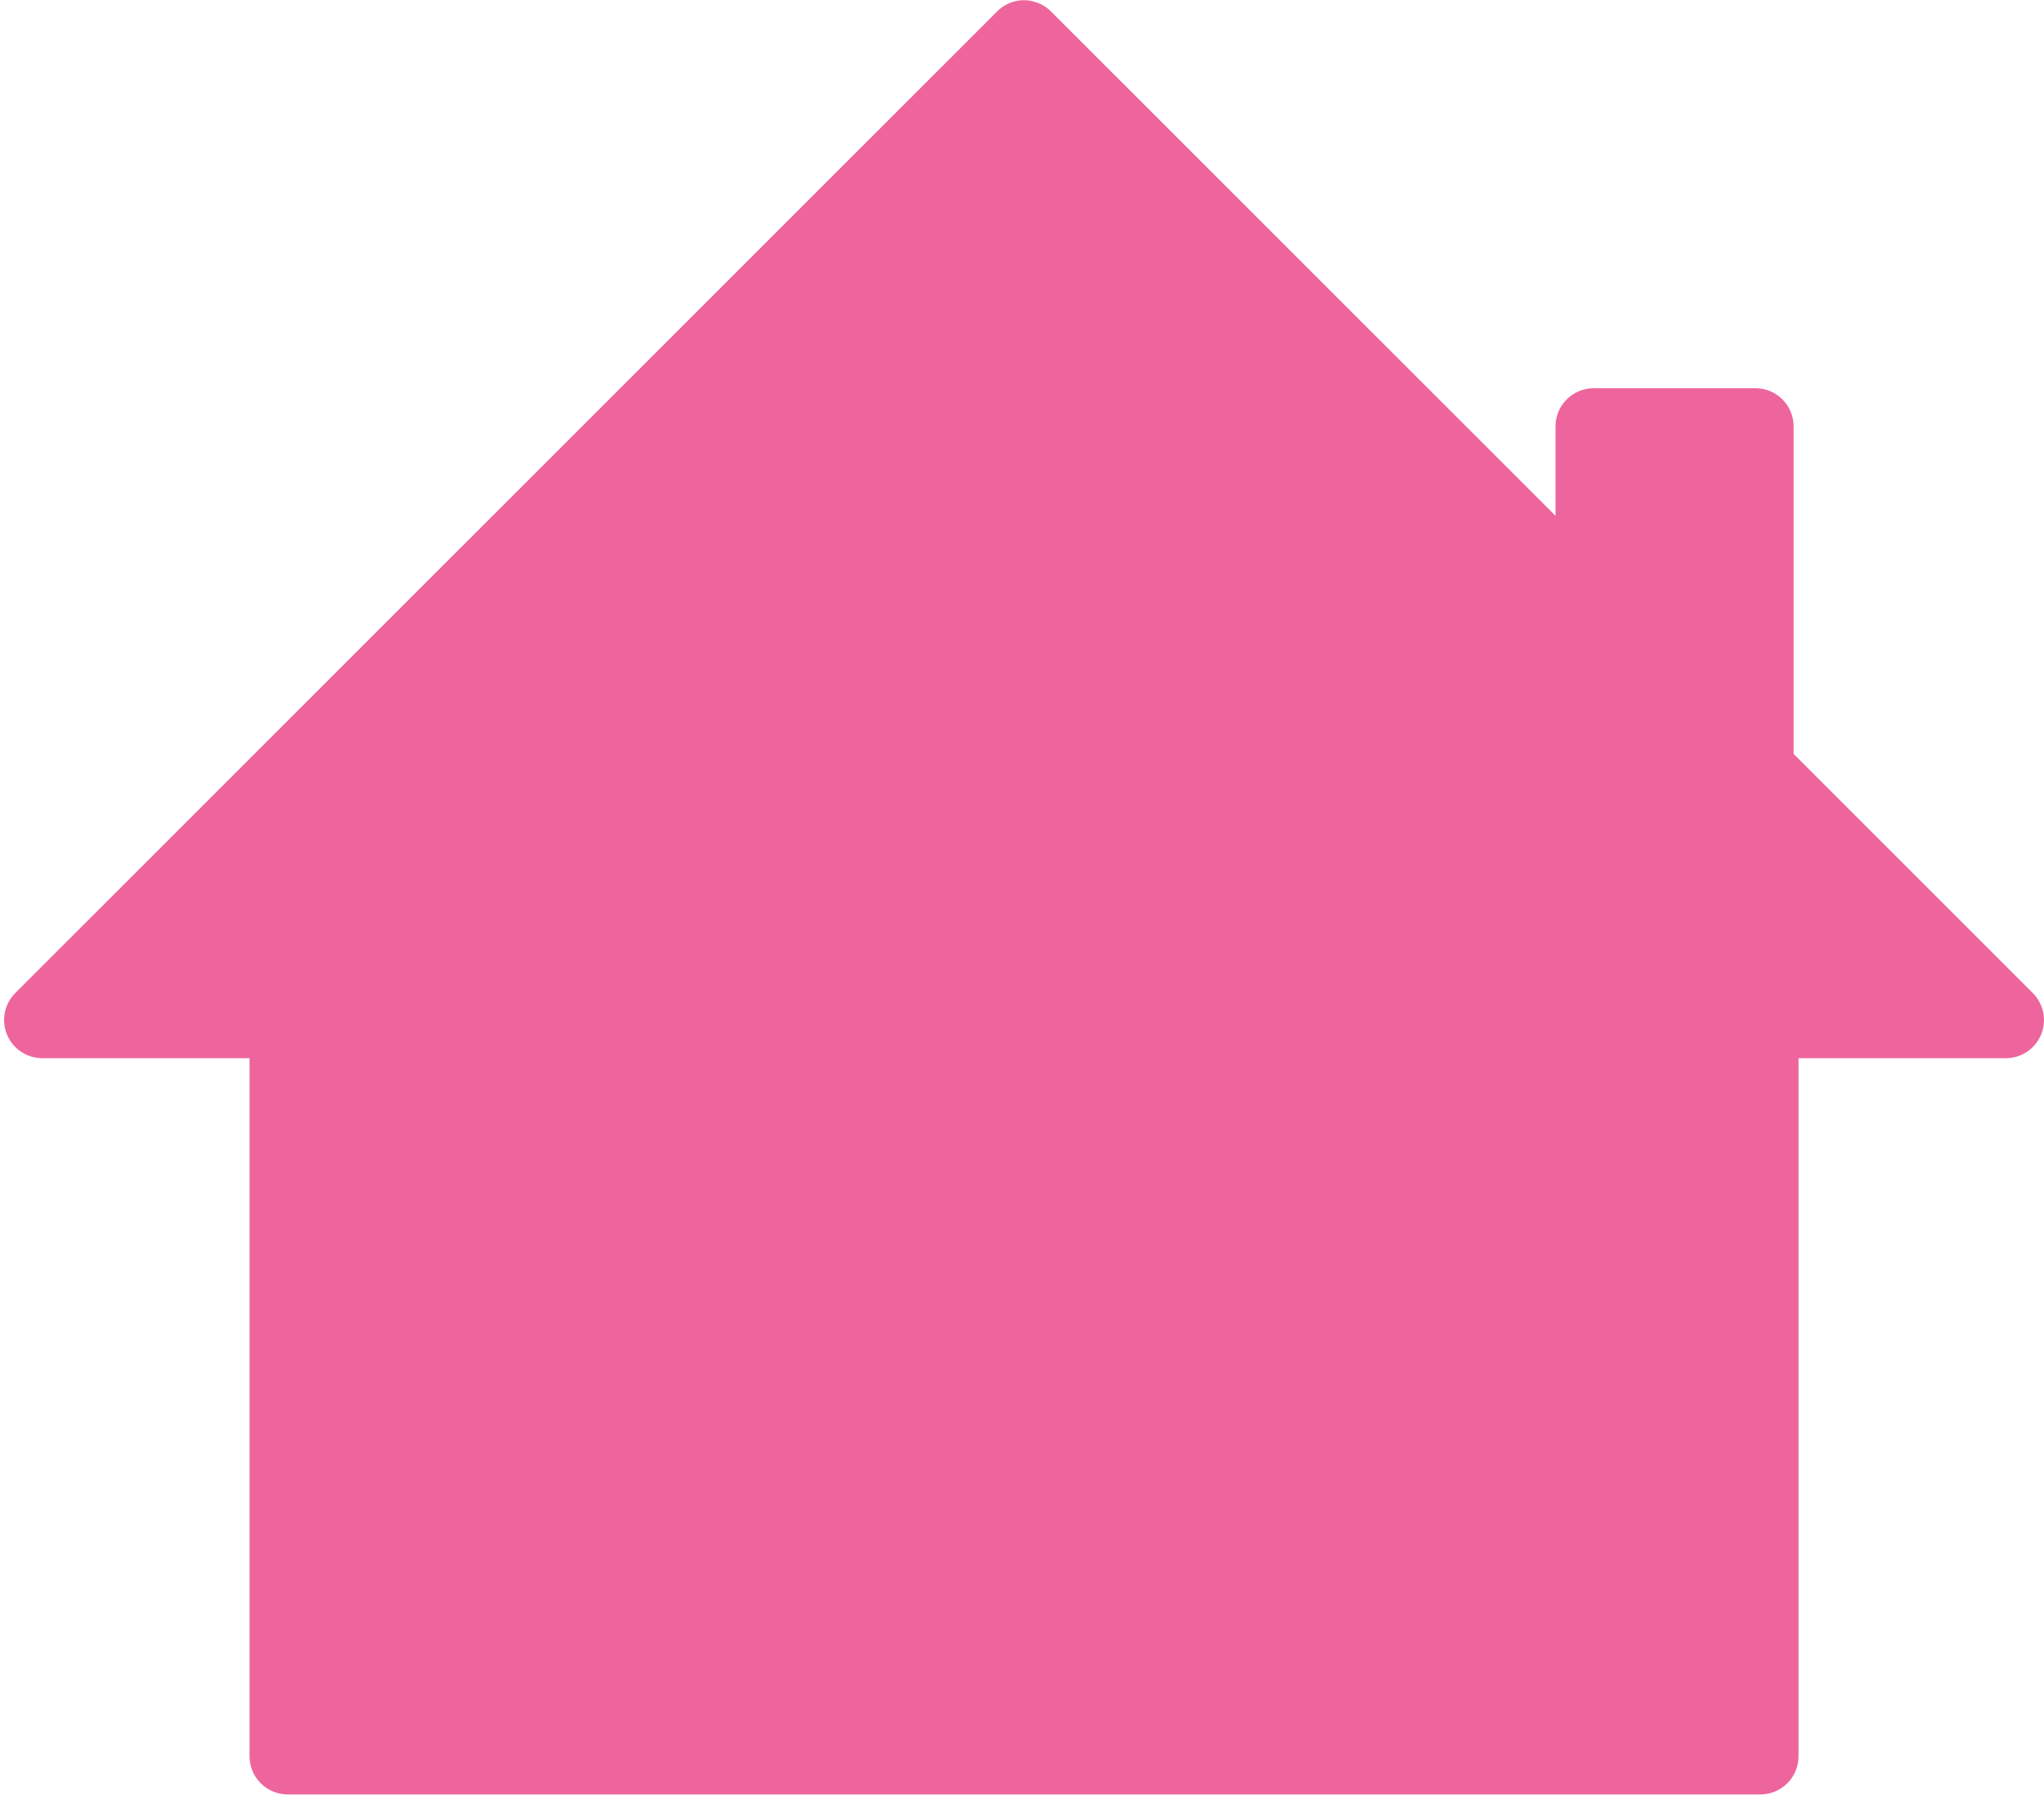 <?xml version="1.0" encoding="UTF-8" standalone="no"?><svg xmlns="http://www.w3.org/2000/svg" xmlns:xlink="http://www.w3.org/1999/xlink" fill="#ee659d" height="88" preserveAspectRatio="xMidYMid meet" version="1" viewBox="12.3 18.5 100.2 88.0" width="100.2" zoomAndPan="magnify"><g id="change1_1"><path d="M62.289,18.522c-0.422,0.049-0.814,0.24-1.113,0.542L13.042,67.199c-0.728,0.734-0.721,1.92,0.014,2.647 c0.349,0.345,0.819,0.539,1.31,0.541h10.168v34.236c0.003,1.028,0.836,1.861,1.865,1.865h12.666h17.418h12.035h17.869h12.215 c1.028-0.004,1.861-0.837,1.865-1.865V70.388h10.168c1.034-0.004,1.869-0.845,1.865-1.879c-0.002-0.491-0.196-0.961-0.541-1.31 l-11.733-11.733V39.401c-0.003-1.028-0.837-1.861-1.865-1.865h-7.942c-1.028,0.004-1.861,0.837-1.865,1.865v4.392L63.824,19.064 C63.422,18.659,62.856,18.459,62.289,18.522z"/></g></svg>